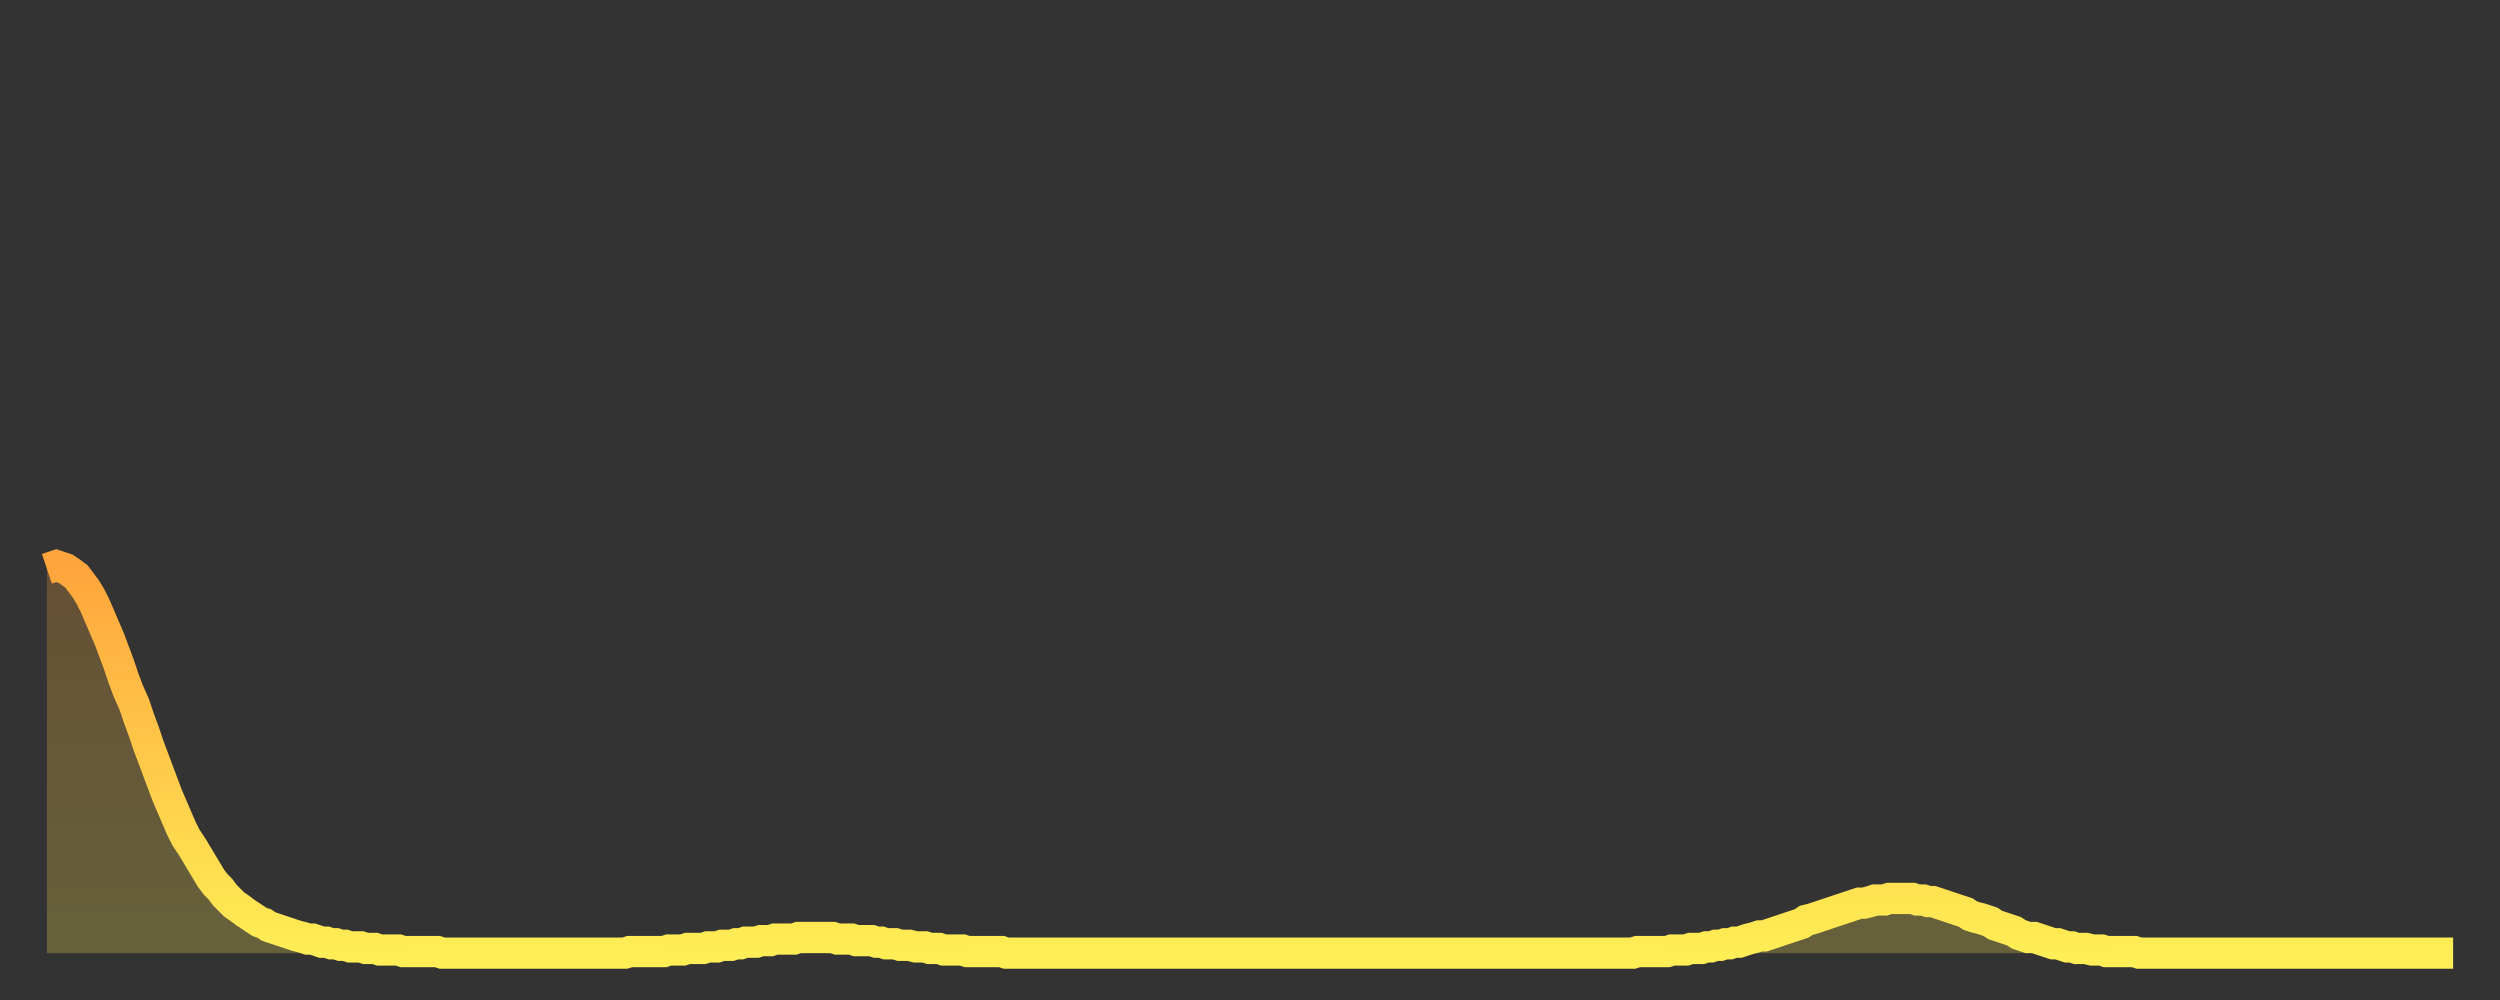 <?xml version="1.0" encoding="utf-8" ?>
<svg baseProfile="full" height="64" version="1.1" width="160" xmlns="http://www.w3.org/2000/svg" xmlns:ev="http://www.w3.org/2001/xml-events" xmlns:xlink="http://www.w3.org/1999/xlink"><rect width="100%" height="100%" fill="#333333" stroke="none"/><defs><linearGradient id="id107782" x1="0" x2="0" y1="0" y2="1"><stop offset="0%" stop-color="#ffa53c" /><stop offset="50%" stop-color="#ffc949" /><stop offset="100%" stop-color="#ffee55" /></linearGradient></defs><g transform="translate(3,3)"><g><path d="M 0.0 33.4 L 0.3 33.3 0.6 33.2 0.9 33.3 1.2 33.4 1.5 33.6 1.9 33.9 2.2 34.3 2.5 34.7 2.8 35.2 3.1 35.8 3.4 36.5 3.7 37.2 4.0 37.9 4.3 38.7 4.6 39.5 4.9 40.4 5.2 41.2 5.6 42.1 5.9 43.0 6.2 43.8 6.5 44.7 6.8 45.5 7.1 46.3 7.4 47.1 7.7 47.9 8.0 48.6 8.3 49.3 8.6 50.0 8.9 50.6 9.3 51.2 9.6 51.7 9.9 52.2 10.2 52.7 10.5 53.2 10.8 53.6 11.1 53.9 11.4 54.3 11.7 54.6 12.0 54.9 12.3 55.1 12.7 55.4 13.0 55.6 13.3 55.8 13.6 56.0 13.9 56.1 14.2 56.3 14.5 56.4 14.8 56.5 15.1 56.6 15.4 56.7 15.7 56.8 16.0 56.9 16.4 57.0 16.7 57.1 17.0 57.1 17.3 57.2 17.6 57.3 17.9 57.3 18.2 57.4 18.5 57.4 18.8 57.5 19.1 57.5 19.4 57.6 19.8 57.6 20.1 57.6 20.4 57.7 20.7 57.7 21.0 57.7 21.3 57.8 21.6 57.8 21.9 57.8 22.2 57.8 22.5 57.8 22.8 57.9 23.1 57.9 23.5 57.9 23.8 57.9 24.1 57.9 24.4 57.9 24.7 57.9 25.0 57.9 25.3 58.0 25.6 58.0 25.9 58.0 26.2 58.0 26.5 58.0 26.8 58.0 27.2 58.0 27.5 58.0 27.8 58.0 28.1 58.0 28.4 58.0 28.7 58.0 29.0 58.0 29.3 58.0 29.6 58.0 29.9 58.0 30.2 58.0 30.6 58.0 30.9 58.0 31.2 58.0 31.5 58.0 31.8 58.0 32.1 58.0 32.4 58.0 32.7 58.0 33.0 58.0 33.3 58.0 33.6 58.0 33.9 58.0 34.3 58.0 34.6 58.0 34.9 58.0 35.2 58.0 35.5 58.0 35.8 58.0 36.1 58.0 36.4 58.0 36.7 58.0 37.0 58.0 37.3 57.9 37.7 57.9 38.0 57.9 38.3 57.9 38.6 57.9 38.9 57.9 39.2 57.9 39.5 57.9 39.8 57.8 40.1 57.8 40.4 57.8 40.7 57.8 41.0 57.7 41.4 57.7 41.7 57.7 42.0 57.7 42.3 57.6 42.6 57.6 42.9 57.6 43.2 57.5 43.5 57.5 43.8 57.5 44.1 57.4 44.4 57.4 44.7 57.3 45.1 57.3 45.4 57.3 45.7 57.2 46.0 57.2 46.3 57.2 46.6 57.1 46.9 57.1 47.2 57.1 47.5 57.1 47.8 57.1 48.1 57.0 48.5 57.0 48.8 57.0 49.1 57.0 49.4 57.0 49.7 57.0 50.0 57.0 50.3 57.0 50.6 57.1 50.9 57.1 51.2 57.1 51.5 57.1 51.8 57.2 52.2 57.2 52.5 57.2 52.8 57.2 53.1 57.3 53.4 57.3 53.7 57.4 54.0 57.4 54.3 57.4 54.6 57.5 54.9 57.5 55.2 57.5 55.6 57.6 55.9 57.6 56.2 57.6 56.5 57.7 56.8 57.7 57.1 57.7 57.4 57.8 57.7 57.8 58.0 57.8 58.3 57.8 58.6 57.8 58.9 57.9 59.3 57.9 59.6 57.9 59.9 57.9 60.2 57.9 60.5 57.9 60.8 57.9 61.1 57.9 61.4 58.0 61.7 58.0 62.0 58.0 62.3 58.0 62.6 58.0 63.0 58.0 63.3 58.0 63.6 58.0 63.9 58.0 64.2 58.0 64.5 58.0 64.8 58.0 65.1 58.0 65.4 58.0 65.7 58.0 66.0 58.0 66.4 58.0 66.7 58.0 67.0 58.0 67.3 58.0 67.6 58.0 67.9 58.0 68.2 58.0 68.5 58.0 68.8 58.0 69.1 58.0 69.4 58.0 69.7 58.0 70.1 58.0 70.4 58.0 70.7 58.0 71.0 58.0 71.3 58.0 71.6 58.0 71.9 58.0 72.2 58.0 72.5 58.0 72.8 58.0 73.1 58.0 73.5 58.0 73.8 58.0 74.1 58.0 74.4 58.0 74.7 58.0 75.0 58.0 75.3 58.0 75.6 58.0 75.9 58.0 76.2 58.0 76.5 58.0 76.8 58.0 77.2 58.0 77.5 58.0 77.8 58.0 78.1 58.0 78.4 58.0 78.7 58.0 79.0 58.0 79.3 58.0 79.6 58.0 79.9 58.0 80.2 58.0 80.5 58.0 80.9 58.0 81.2 58.0 81.5 58.0 81.8 58.0 82.1 58.0 82.4 58.0 82.7 58.0 83.0 58.0 83.3 58.0 83.6 58.0 83.9 58.0 84.3 58.0 84.6 58.0 84.9 58.0 85.2 58.0 85.5 58.0 85.8 58.0 86.1 58.0 86.4 58.0 86.7 58.0 87.0 58.0 87.3 58.0 87.6 58.0 88.0 58.0 88.3 58.0 88.6 58.0 88.9 58.0 89.2 58.0 89.5 58.0 89.8 58.0 90.1 58.0 90.4 58.0 90.7 58.0 91.0 58.0 91.4 58.0 91.7 58.0 92.0 58.0 92.3 58.0 92.6 58.0 92.9 58.0 93.2 58.0 93.5 58.0 93.8 58.0 94.1 58.0 94.4 58.0 94.7 58.0 95.1 58.0 95.4 58.0 95.7 58.0 96.0 58.0 96.3 58.0 96.6 58.0 96.9 58.0 97.2 58.0 97.5 58.0 97.8 58.0 98.1 58.0 98.4 58.0 98.8 58.0 99.1 58.0 99.4 58.0 99.7 58.0 100.0 58.0 100.3 58.0 100.6 58.0 100.9 58.0 101.2 58.0 101.5 58.0 101.8 57.9 102.2 57.9 102.5 57.9 102.8 57.9 103.1 57.9 103.4 57.9 103.7 57.9 104.0 57.8 104.3 57.8 104.6 57.8 104.9 57.8 105.2 57.7 105.5 57.7 105.9 57.7 106.2 57.6 106.5 57.6 106.8 57.5 107.1 57.5 107.4 57.4 107.7 57.4 108.0 57.3 108.3 57.3 108.6 57.2 108.9 57.1 109.3 57.0 109.6 56.9 109.9 56.9 110.2 56.8 110.5 56.7 110.8 56.6 111.1 56.5 111.4 56.4 111.7 56.3 112.0 56.2 112.3 56.1 112.6 55.9 113.0 55.8 113.3 55.7 113.6 55.6 113.9 55.5 114.2 55.4 114.5 55.3 114.8 55.2 115.1 55.1 115.4 55.0 115.7 54.9 116.0 54.8 116.3 54.8 116.7 54.7 117.0 54.6 117.3 54.6 117.6 54.6 117.9 54.5 118.2 54.5 118.5 54.5 118.8 54.5 119.1 54.5 119.4 54.5 119.7 54.6 120.1 54.6 120.4 54.7 120.7 54.7 121.0 54.8 121.3 54.9 121.6 55.0 121.9 55.1 122.2 55.2 122.5 55.3 122.8 55.4 123.1 55.6 123.4 55.7 123.8 55.8 124.1 55.9 124.4 56.0 124.7 56.2 125.0 56.3 125.3 56.4 125.6 56.5 125.9 56.6 126.2 56.8 126.5 56.9 126.8 57.0 127.2 57.0 127.5 57.1 127.8 57.2 128.1 57.3 128.4 57.4 128.7 57.4 129.0 57.5 129.3 57.6 129.6 57.6 129.9 57.7 130.2 57.7 130.5 57.7 130.9 57.8 131.2 57.8 131.5 57.8 131.8 57.9 132.1 57.9 132.4 57.9 132.7 57.9 133.0 57.9 133.3 57.9 133.6 57.9 133.9 58.0 134.2 58.0 134.6 58.0 134.9 58.0 135.2 58.0 135.5 58.0 135.8 58.0 136.1 58.0 136.4 58.0 136.7 58.0 137.0 58.0 137.3 58.0 137.6 58.0 138.0 58.0 138.3 58.0 138.6 58.0 138.9 58.0 139.2 58.0 139.5 58.0 139.8 58.0 140.1 58.0 140.4 58.0 140.7 58.0 141.0 58.0 141.3 58.0 141.7 58.0 142.0 58.0 142.3 58.0 142.6 58.0 142.9 58.0 143.2 58.0 143.5 58.0 143.8 58.0 144.1 58.0 144.4 58.0 144.7 58.0 145.1 58.0 145.4 58.0 145.7 58.0 146.0 58.0 146.3 58.0 146.6 58.0 146.9 58.0 147.2 58.0 147.5 58.0 147.8 58.0 148.1 58.0 148.4 58.0 148.8 58.0 149.1 58.0 149.4 58.0 149.7 58.0 150.0 58.0 150.3 58.0 150.6 58.0 150.9 58.0 151.2 58.0 151.5 58.0 151.8 58.0 152.1 58.0 152.5 58.0 152.8 58.0 153.1 58.0 153.4 58.0 153.7 58.0 154.0 58.0" fill="none" id="graph-curve" opacity="1" stroke="url(#id107782)" stroke-width="2" /><path d="M 0 58 L 0.0 33.4 0.3 33.3 0.6 33.2 0.9 33.3 1.2 33.4 1.5 33.6 1.9 33.9 2.2 34.3 2.5 34.7 2.8 35.2 3.1 35.8 3.4 36.5 3.7 37.2 4.0 37.9 4.3 38.7 4.6 39.5 4.9 40.4 5.2 41.2 5.6 42.1 5.9 43.0 6.2 43.8 6.5 44.7 6.8 45.5 7.1 46.3 7.4 47.1 7.7 47.9 8.0 48.6 8.3 49.3 8.6 50.0 8.9 50.6 9.3 51.2 9.6 51.7 9.9 52.2 10.2 52.7 10.5 53.2 10.8 53.6 11.1 53.9 11.4 54.3 11.7 54.6 12.0 54.9 12.3 55.1 12.7 55.4 13.0 55.6 13.3 55.8 13.6 56.0 13.9 56.1 14.2 56.3 14.5 56.4 14.8 56.5 15.1 56.6 15.4 56.7 15.7 56.8 16.0 56.9 16.4 57.0 16.7 57.1 17.0 57.1 17.3 57.2 17.6 57.3 17.9 57.3 18.2 57.4 18.5 57.4 18.8 57.5 19.1 57.5 19.4 57.6 19.8 57.6 20.1 57.6 20.4 57.7 20.7 57.7 21.0 57.7 21.3 57.8 21.6 57.8 21.9 57.8 22.2 57.8 22.5 57.8 22.8 57.9 23.1 57.9 23.5 57.9 23.8 57.9 24.1 57.9 24.4 57.9 24.7 57.9 25.0 57.9 25.3 58.0 25.6 58.0 25.9 58.0 26.2 58.0 26.5 58.0 26.8 58.0 27.2 58.0 27.5 58.0 27.8 58.0 28.1 58.0 28.4 58.0 28.7 58.0 29.0 58.0 29.3 58.0 29.6 58.0 29.9 58.0 30.2 58.0 30.6 58.0 30.9 58.0 31.2 58.0 31.5 58.0 31.8 58.0 32.1 58.0 32.4 58.0 32.7 58.0 33.0 58.0 33.3 58.0 33.6 58.0 33.9 58.0 34.3 58.0 34.6 58.0 34.9 58.0 35.2 58.0 35.5 58.0 35.8 58.0 36.1 58.0 36.4 58.0 36.7 58.0 37.0 58.0 37.3 57.9 37.7 57.9 38.0 57.9 38.3 57.9 38.6 57.9 38.9 57.9 39.2 57.9 39.5 57.9 39.8 57.8 40.1 57.8 40.4 57.8 40.7 57.8 41.0 57.7 41.4 57.7 41.7 57.7 42.0 57.7 42.3 57.6 42.6 57.6 42.9 57.6 43.2 57.5 43.5 57.5 43.8 57.5 44.1 57.4 44.4 57.4 44.7 57.3 45.1 57.3 45.4 57.3 45.7 57.2 46.0 57.2 46.3 57.2 46.6 57.1 46.9 57.1 47.2 57.1 47.5 57.1 47.8 57.1 48.1 57.0 48.5 57.0 48.8 57.0 49.1 57.0 49.4 57.0 49.7 57.0 50.0 57.0 50.3 57.0 50.6 57.1 50.9 57.1 51.2 57.1 51.5 57.1 51.8 57.2 52.2 57.2 52.5 57.2 52.8 57.2 53.1 57.3 53.4 57.3 53.7 57.4 54.0 57.4 54.3 57.4 54.6 57.5 54.9 57.5 55.2 57.5 55.6 57.6 55.9 57.6 56.2 57.6 56.5 57.7 56.8 57.7 57.1 57.7 57.4 57.8 57.7 57.8 58.0 57.8 58.3 57.8 58.6 57.8 58.9 57.9 59.3 57.9 59.6 57.9 59.9 57.9 60.2 57.9 60.5 57.9 60.8 57.9 61.1 57.9 61.4 58.0 61.7 58.0 62.0 58.0 62.3 58.0 62.6 58.0 63.0 58.0 63.3 58.0 63.6 58.0 63.9 58.0 64.2 58.0 64.5 58.0 64.8 58.0 65.1 58.0 65.4 58.0 65.7 58.0 66.0 58.0 66.4 58.0 66.7 58.0 67.0 58.0 67.3 58.0 67.6 58.0 67.9 58.0 68.2 58.0 68.5 58.0 68.8 58.0 69.1 58.0 69.4 58.0 69.7 58.0 70.1 58.0 70.4 58.0 70.7 58.0 71.0 58.0 71.3 58.0 71.6 58.0 71.9 58.0 72.2 58.0 72.5 58.0 72.8 58.0 73.1 58.0 73.5 58.0 73.8 58.0 74.1 58.0 74.4 58.0 74.7 58.0 75.0 58.0 75.3 58.0 75.6 58.0 75.9 58.0 76.2 58.0 76.5 58.0 76.8 58.0 77.2 58.0 77.5 58.0 77.8 58.0 78.1 58.0 78.4 58.0 78.7 58.0 79.0 58.0 79.3 58.0 79.6 58.0 79.9 58.0 80.2 58.0 80.5 58.0 80.9 58.0 81.2 58.0 81.5 58.0 81.8 58.0 82.1 58.0 82.4 58.0 82.7 58.0 83.0 58.0 83.3 58.0 83.6 58.0 83.9 58.0 84.3 58.0 84.6 58.0 84.9 58.0 85.2 58.0 85.5 58.0 85.8 58.0 86.1 58.0 86.4 58.0 86.7 58.0 87.0 58.0 87.3 58.0 87.6 58.0 88.0 58.0 88.3 58.0 88.6 58.0 88.9 58.0 89.2 58.0 89.5 58.0 89.8 58.0 90.1 58.0 90.4 58.0 90.7 58.0 91.0 58.0 91.4 58.0 91.7 58.0 92.0 58.0 92.3 58.0 92.6 58.0 92.9 58.0 93.2 58.0 93.5 58.0 93.8 58.0 94.1 58.0 94.4 58.0 94.7 58.0 95.1 58.0 95.4 58.0 95.7 58.0 96.0 58.0 96.3 58.0 96.6 58.0 96.9 58.0 97.2 58.0 97.5 58.0 97.8 58.0 98.1 58.0 98.4 58.0 98.8 58.0 99.1 58.0 99.4 58.0 99.7 58.0 100.0 58.0 100.3 58.0 100.6 58.0 100.9 58.0 101.2 58.0 101.5 58.0 101.8 57.9 102.2 57.9 102.5 57.9 102.8 57.9 103.1 57.9 103.4 57.9 103.7 57.9 104.0 57.8 104.3 57.8 104.6 57.8 104.9 57.8 105.2 57.7 105.5 57.7 105.9 57.7 106.2 57.6 106.5 57.6 106.8 57.5 107.1 57.5 107.4 57.4 107.7 57.4 108.0 57.3 108.3 57.3 108.6 57.2 108.9 57.1 109.3 57.0 109.6 56.9 109.9 56.9 110.2 56.8 110.5 56.7 110.8 56.6 111.1 56.5 111.4 56.4 111.7 56.3 112.0 56.2 112.3 56.1 112.6 55.9 113.0 55.8 113.3 55.7 113.6 55.6 113.9 55.5 114.2 55.4 114.5 55.3 114.8 55.2 115.1 55.1 115.4 55.0 115.7 54.9 116.0 54.8 116.3 54.8 116.7 54.7 117.0 54.6 117.3 54.6 117.6 54.6 117.9 54.5 118.2 54.5 118.5 54.5 118.8 54.5 119.1 54.5 119.4 54.5 119.7 54.6 120.1 54.6 120.4 54.7 120.7 54.7 121.0 54.8 121.3 54.9 121.6 55.0 121.9 55.1 122.2 55.2 122.5 55.3 122.8 55.4 123.1 55.6 123.4 55.7 123.8 55.8 124.1 55.9 124.4 56.0 124.7 56.2 125.0 56.3 125.3 56.4 125.6 56.5 125.9 56.6 126.2 56.8 126.5 56.9 126.8 57.0 127.2 57.0 127.5 57.1 127.8 57.2 128.1 57.3 128.4 57.4 128.7 57.4 129.0 57.5 129.3 57.6 129.6 57.6 129.9 57.7 130.2 57.7 130.5 57.7 130.9 57.8 131.2 57.8 131.5 57.8 131.8 57.9 132.1 57.9 132.4 57.9 132.7 57.9 133.0 57.9 133.3 57.9 133.6 57.9 133.9 58.0 134.2 58.0 134.6 58.0 134.9 58.0 135.2 58.0 135.5 58.0 135.8 58.0 136.1 58.0 136.4 58.0 136.7 58.0 137.0 58.0 137.3 58.0 137.6 58.0 138.0 58.0 138.3 58.0 138.6 58.0 138.9 58.0 139.2 58.0 139.5 58.0 139.8 58.0 140.1 58.0 140.4 58.0 140.7 58.0 141.0 58.0 141.3 58.0 141.7 58.0 142.0 58.0 142.3 58.0 142.6 58.0 142.9 58.0 143.2 58.0 143.5 58.0 143.8 58.0 144.1 58.0 144.4 58.0 144.7 58.0 145.1 58.0 145.4 58.0 145.7 58.0 146.0 58.0 146.3 58.0 146.6 58.0 146.9 58.0 147.2 58.0 147.5 58.0 147.8 58.0 148.1 58.0 148.4 58.0 148.8 58.0 149.1 58.0 149.4 58.0 149.7 58.0 150.0 58.0 150.3 58.0 150.6 58.0 150.9 58.0 151.2 58.0 151.5 58.0 151.8 58.0 152.1 58.0 152.5 58.0 152.8 58.0 153.1 58.0 153.4 58.0 153.7 58.0 154.0 58.0 154 58" fill="url(#id107782)" fill-opacity=".25" id="graph-shadow" /></g></g></svg>